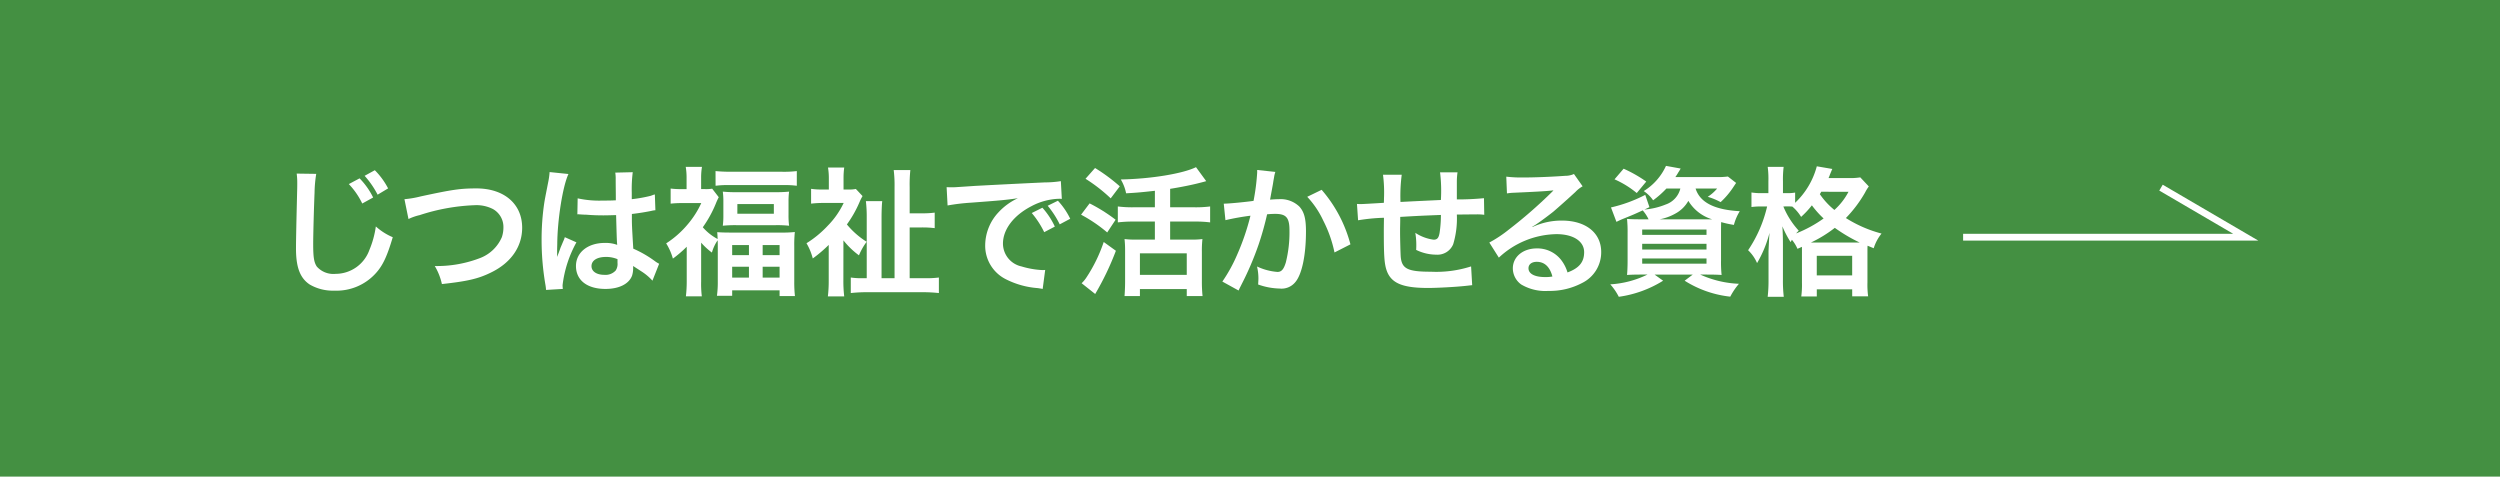 <svg xmlns="http://www.w3.org/2000/svg" width="367.2" height="70" viewBox="0 0 367.2 70">
  <g id="btn_03" transform="translate(-780.895 -2019.191)">
    <rect id="長方形_116" data-name="長方形 116" width="367.2" height="70" transform="translate(780.895 2019.191)" fill="#449042"/>
    <g id="グループ_290" data-name="グループ 290">
      <g id="グループ_289" data-name="グループ 289">
        <path id="パス_2024" data-name="パス 2024" d="M827.343,2044.729a18.823,18.823,0,0,0-.246,2.773c-.082,1.91-.2,6.08-.2,7.538,0,1.951.123,2.69.534,3.307a3.252,3.252,0,0,0,2.752,1.068,5.282,5.282,0,0,0,4.969-3.513,13.753,13.753,0,0,0,.946-3.45,8.836,8.836,0,0,0,2.485,1.581c-.822,2.774-1.438,4.109-2.444,5.238a7.774,7.774,0,0,1-6.162,2.608,6.7,6.7,0,0,1-3.594-.9c-1.417-.946-2.013-2.527-2.013-5.279,0-1.068.041-3.122.164-8.277.021-.616.021-1.047.021-1.335a10.311,10.311,0,0,0-.082-1.4Zm6.367.658a10.746,10.746,0,0,1,1.992,2.813l-1.6.884a10.966,10.966,0,0,0-1.972-2.855Zm2.649,2.4a13.009,13.009,0,0,0-1.91-2.772l1.5-.823a10.858,10.858,0,0,1,1.951,2.67Z" fill="#fff"/>
        <path id="パス_2025" data-name="パス 2025" d="M840.3,2048.447a14.514,14.514,0,0,0,2.4-.411c4.684-1.006,5.792-1.171,8.175-1.171,4.066,0,6.716,2.281,6.716,5.772,0,2.794-1.643,5.155-4.56,6.572-1.869.925-3.47,1.294-7.229,1.705a8.887,8.887,0,0,0-1.047-2.649,17.633,17.633,0,0,0,6.757-1.212,5.691,5.691,0,0,0,3.1-3.04,4.517,4.517,0,0,0,.226-1.458,3.007,3.007,0,0,0-1.561-2.67,5.346,5.346,0,0,0-2.649-.555,29.293,29.293,0,0,0-8.093,1.458,7.547,7.547,0,0,0-1.642.575Z" fill="#fff"/>
        <path id="パス_2026" data-name="パス 2026" d="M861.1,2061.776a7.7,7.7,0,0,0-.1-.8,38.885,38.885,0,0,1-.555-6.532,36.564,36.564,0,0,1,.391-5.442c.1-.616.1-.616.554-2.937a11,11,0,0,0,.226-1.52v-.082l2.773.287c-.842,1.787-1.623,6.737-1.644,10.31-.02.74-.02.74-.02,1.069v.328a3.438,3.438,0,0,1-.021.432h.021c.1-.227.1-.227.247-.6.041-.144.143-.37.246-.7.184-.432.184-.432.39-.925a3.777,3.777,0,0,0,.247-.637l1.705.761a17.133,17.133,0,0,0-2.034,6.284,4.048,4.048,0,0,0,.041.555Zm4.641-13.452a14.822,14.822,0,0,0,3.718.328c.719,0,1.17,0,1.89-.041,0-1.212-.022-2.238-.022-3.081a5.761,5.761,0,0,0-.061-.985l2.567-.062a20.043,20.043,0,0,0-.144,3.019v.945a20.66,20.66,0,0,0,2.773-.493c.123-.041.123-.041.452-.164l.164-.041.082,2.32a3.581,3.581,0,0,0-.6.1c-.7.143-1.765.328-2.854.451v.452c0,1.151,0,1.192.205,4.642a16.3,16.3,0,0,1,3.225,1.869,3.92,3.92,0,0,0,.575.348l-.985,2.486a7.748,7.748,0,0,0-1.542-1.315c-.7-.452-1.169-.759-1.293-.841v.287a3.577,3.577,0,0,1-.165,1.15c-.472,1.212-1.91,1.931-3.9,1.931-2.69,0-4.333-1.274-4.333-3.368,0-1.993,1.745-3.389,4.231-3.389a4.894,4.894,0,0,1,1.828.287c-.062-.514-.082-1.519-.164-4.375-.823.021-1.315.041-1.849.041-.76,0-1.582-.02-2.547-.1-.288,0-.514-.021-.616-.021a3.005,3.005,0,0,0-.35-.021.961.961,0,0,0-.205-.02.372.372,0,0,0-.123.02Zm4.169,8.606c-1.314,0-2.136.513-2.136,1.355,0,.76.74,1.274,1.89,1.274a2.019,2.019,0,0,0,1.663-.637,1.718,1.718,0,0,0,.268-1.109v-.555A4.31,4.31,0,0,0,869.907,2056.93Z" fill="#fff"/>
        <path id="パス_2027" data-name="パス 2027" d="M881.762,2055.431a17.067,17.067,0,0,1-2.034,1.745,8.436,8.436,0,0,0-.986-2.238,14.083,14.083,0,0,0,3.266-2.917,13.37,13.37,0,0,0,1.889-3h-2.854a13.891,13.891,0,0,0-1.644.082v-2.218a11.566,11.566,0,0,0,1.541.083h.8v-1.685a9.69,9.69,0,0,0-.123-1.581H884a9.249,9.249,0,0,0-.123,1.6v1.664h.616a5.389,5.389,0,0,0,1.007-.062l.965,1.252a10,10,0,0,0-.432.945,17.17,17.17,0,0,1-1.91,3.471,7.541,7.541,0,0,0,2.178,1.726c-.021-.432-.021-.616-.062-1.007.555.041,1.129.061,2.074.061h7.23a17.5,17.5,0,0,0,2.095-.082,18.819,18.819,0,0,0-.082,2.116v5.176a18.7,18.7,0,0,0,.1,2.116H895.4v-.843h-6.963v.8H886.2a14.837,14.837,0,0,0,.123-2.116v-5.114c0-.328,0-.513-.02-.924a6.12,6.12,0,0,0-.843,1.808,10.057,10.057,0,0,1-1.581-1.458v5.709a14.851,14.851,0,0,0,.1,2.178h-2.34a18.8,18.8,0,0,0,.123-2.219Zm4.23-11.112c.657.062,1.356.1,2.239.1h7.5a15.83,15.83,0,0,0,2.2-.1v2.157a13.281,13.281,0,0,0-1.972-.1h-7.989a13.64,13.64,0,0,0-1.972.1Zm1.151,4.6a11.42,11.42,0,0,0-.083-1.582,18.511,18.511,0,0,0,1.993.082h5.792a18.179,18.179,0,0,0,1.951-.082,11.3,11.3,0,0,0-.082,1.561v1.848a11.577,11.577,0,0,0,.082,1.6,16.865,16.865,0,0,0-1.992-.082h-5.751a18.017,18.017,0,0,0-1.993.082,11.307,11.307,0,0,0,.083-1.562Zm1.293,7.742H890.9v-1.478h-2.465Zm0,3.307H890.9v-1.6h-2.465Zm.76-9.386h5.361v-1.417H889.2Zm3.718,6.079H895.4v-1.478h-2.485Zm0,3.307H895.4v-1.6h-2.485Z" fill="#fff"/>
        <path id="パス_2028" data-name="パス 2028" d="M904.77,2060.4a18.442,18.442,0,0,0,.124,2.322h-2.4a19.131,19.131,0,0,0,.123-2.322v-5.237a20.2,20.2,0,0,1-2.342,1.992,8.545,8.545,0,0,0-.923-2.238,15.23,15.23,0,0,0,3.1-2.547,12.221,12.221,0,0,0,2.361-3.368h-3.059a14.326,14.326,0,0,0-1.726.1v-2.176a9.868,9.868,0,0,0,1.6.1h1.007v-1.664a9.435,9.435,0,0,0-.123-1.56h2.382a11.241,11.241,0,0,0-.1,1.581v1.643h.637a4.75,4.75,0,0,0,1.171-.082l.985,1.047a7.149,7.149,0,0,0-.451.9,16.828,16.828,0,0,1-1.849,3.266,11.99,11.99,0,0,0,2.9,2.546,9.4,9.4,0,0,0-1.129,1.992,11.757,11.757,0,0,1-2.281-2.2Zm11.933-.348a13.879,13.879,0,0,0,2.095-.1v2.281a22.62,22.62,0,0,0-2.485-.124h-7.927a22.11,22.11,0,0,0-2.527.124v-2.281a10.884,10.884,0,0,0,1.869.1h.472v-8.832a19.944,19.944,0,0,0-.123-2.486h2.4c-.061.494-.1,1.541-.1,2.342v8.976h1.91V2046.66a18.139,18.139,0,0,0-.124-2.485h2.444a20.173,20.173,0,0,0-.1,2.485v3.861h1.663a13.578,13.578,0,0,0,2.014-.1v2.279a14.4,14.4,0,0,0-2.035-.1h-1.642v7.456Z" fill="#fff"/>
        <path id="パス_2029" data-name="パス 2029" d="M919.934,2046.681c.451.02.677.02.78.02.369,0,.369,0,3.388-.205,1.151-.061,4.56-.246,10.249-.514a15.186,15.186,0,0,0,2.362-.184l.143,2.608a3.239,3.239,0,0,0-.43-.02,9.192,9.192,0,0,0-4.068,1.108c-2.608,1.357-4.148,3.41-4.148,5.485a3.449,3.449,0,0,0,2.731,3.347,12.477,12.477,0,0,0,3.061.534c.02,0,.2,0,.411-.02l-.37,2.793c-.246-.062-.35-.062-.7-.123a12.355,12.355,0,0,1-4.806-1.356,5.5,5.5,0,0,1-2.937-4.95,7.148,7.148,0,0,1,1.951-4.826,9.061,9.061,0,0,1,2.854-2.074c-1.663.246-2.464.328-6.921.657a29.959,29.959,0,0,0-3.409.41ZM934,2049.7a11.036,11.036,0,0,1,1.828,2.773l-1.561.821a13.089,13.089,0,0,0-1.828-2.814Zm2.547,2.444a13.661,13.661,0,0,0-1.767-2.732l1.5-.739a10.763,10.763,0,0,1,1.808,2.649Z" fill="#fff"/>
        <path id="パス_2030" data-name="パス 2030" d="M940.935,2049.064a24.139,24.139,0,0,1,3.82,2.4l-1.232,1.869a21.6,21.6,0,0,0-3.84-2.608Zm3.862,6.961a41.161,41.161,0,0,1-3.04,6.347l-1.992-1.581a4.627,4.627,0,0,0,.739-.9,22.336,22.336,0,0,0,2.506-5.156Zm-3.061-12.158a26.057,26.057,0,0,1,3.635,2.691l-1.335,1.766a23.576,23.576,0,0,0-3.7-2.876Zm8.79,3.348c-2.053.225-2.464.266-4.23.37a6.278,6.278,0,0,0-.78-2.034c4.456-.082,9.139-.862,11.048-1.807l1.5,2.054c-.349.1-.349.1-1.006.267-1.006.267-2.834.636-4.292.863v2.711h3.573a16.792,16.792,0,0,0,2.3-.124v2.341a16.853,16.853,0,0,0-2.281-.123h-3.593v2.65h3.121a10.934,10.934,0,0,0,1.623-.082,15.271,15.271,0,0,0-.082,1.848v4.416a20.4,20.4,0,0,0,.1,2.116h-2.321v-1.028h-6.88v1.028h-2.26c.042-.555.083-1.336.083-2.137v-4.478a15.328,15.328,0,0,0-.083-1.765,11.676,11.676,0,0,0,1.623.082h2.834v-2.65h-3.183a18.259,18.259,0,0,0-2.259.123v-2.341a16.741,16.741,0,0,0,2.259.124h3.183Zm-2.2,12.344h6.88V2056.4h-6.88Z" fill="#fff"/>
        <path id="パス_2031" data-name="パス 2031" d="M968.218,2044.442a4.708,4.708,0,0,0-.164.637c-.041.267-.062.369-.123.7-.062.431-.062.431-.35,1.972-.082.451-.082.493-.144.76.6-.041.883-.062,1.274-.062a3.976,3.976,0,0,1,3.04,1.089c.7.78.965,1.766.965,3.635,0,3.532-.6,6.347-1.581,7.475a2.6,2.6,0,0,1-2.281.925,9.981,9.981,0,0,1-3.163-.595c.021-.411.041-.7.041-.9a7.731,7.731,0,0,0-.205-1.746,8.5,8.5,0,0,0,3,.8c.6,0,.924-.39,1.233-1.4a18.273,18.273,0,0,0,.533-4.682c0-1.89-.472-2.444-2.095-2.444-.41,0-.719.02-1.191.061a43.67,43.67,0,0,1-1.252,4.457,44.313,44.313,0,0,1-2.465,5.772l-.309.616c-.061.123-.061.143-.164.348l-2.382-1.314a22.411,22.411,0,0,0,2.136-3.861,34.91,34.91,0,0,0,1.992-5.812,36.619,36.619,0,0,0-3.676.657l-.246-2.424c.759,0,3.245-.246,4.374-.411a31.521,31.521,0,0,0,.534-4.148v-.391Zm6.8,2.629a19.943,19.943,0,0,1,4.23,8.01l-2.342,1.191a18.425,18.425,0,0,0-1.642-4.662,13.3,13.3,0,0,0-2.363-3.512Z" fill="#fff"/>
        <path id="パス_2032" data-name="パス 2032" d="M997.13,2061.078c-.227.021-.227.021-.925.1-1.5.164-4.21.308-5.565.308-3.841,0-5.5-.739-6.121-2.711-.288-.924-.37-2.075-.37-5.607,0-.308,0-.391.021-1.992a27.854,27.854,0,0,0-3.8.37l-.164-2.4c.287.02.493.02.6.02.184,0,1.314-.062,3.347-.185.021-.329.021-.513.021-.636a20.287,20.287,0,0,0-.144-3.492h2.752a23.951,23.951,0,0,0-.184,4c2.875-.144,2.875-.144,5.935-.288a22.252,22.252,0,0,0-.123-4.066h2.567a9.373,9.373,0,0,0-.1,1.417v2.567a39.551,39.551,0,0,0,3.984-.184l.041,2.443a7.135,7.135,0,0,0-1.169-.062c-.719,0-1.89.021-2.856.021a13.139,13.139,0,0,1-.533,4.354,2.5,2.5,0,0,1-2.506,1.541,6.718,6.718,0,0,1-2.937-.7c.02-.41.02-.534.02-.821a10.922,10.922,0,0,0-.144-1.685,6.375,6.375,0,0,0,2.691,1.007c.534,0,.76-.266.883-1.068a17.573,17.573,0,0,0,.185-2.567c-3.122.124-3.122.124-5.976.288v.554c0,.1,0,.1-.021,1.192v.43c0,1.069.062,3.307.1,3.718.164,1.725,1.047,2.156,4.394,2.156a16.708,16.708,0,0,0,5.937-.78Z" fill="#fff"/>
        <path id="パス_2033" data-name="パス 2033" d="M1005.995,2052.534a10.031,10.031,0,0,1,4.314-.944c3.511,0,5.77,1.806,5.77,4.621a5.019,5.019,0,0,1-2.793,4.539,10.158,10.158,0,0,1-4.97,1.17,6.948,6.948,0,0,1-3.984-.944,2.932,2.932,0,0,1-1.232-2.363c0-1.7,1.478-2.936,3.532-2.936a4.422,4.422,0,0,1,3.553,1.683,5.544,5.544,0,0,1,.945,1.849c1.705-.637,2.444-1.519,2.444-2.978,0-1.6-1.582-2.649-4.067-2.649a12.655,12.655,0,0,0-8.461,3.45l-1.4-2.217a18.524,18.524,0,0,0,2.9-1.931,68.626,68.626,0,0,0,6.14-5.34l.371-.37-.021-.021c-.78.1-2.095.185-5.812.349a6.961,6.961,0,0,0-.987.1l-.1-2.464a18.6,18.6,0,0,0,2.424.123c1.746,0,4.251-.1,6.243-.246a3.006,3.006,0,0,0,1.273-.268l1.274,1.808a4.367,4.367,0,0,0-1.068.841c-1.027.946-2.526,2.281-3.224,2.876-.371.308-1.849,1.417-2.26,1.684a7.65,7.65,0,0,1-.842.534Zm.616,5.114c-.739,0-1.212.37-1.212.945,0,.822.925,1.294,2.445,1.294a5.568,5.568,0,0,0,1.068-.082C1008.542,2058.388,1007.762,2057.648,1006.611,2057.648Z" fill="#fff"/>
        <path id="パス_2034" data-name="パス 2034" d="M1025.655,2046.886a13.876,13.876,0,0,1-1.951,1.725,5.064,5.064,0,0,0-1.376-1.355,8.471,8.471,0,0,0,3.266-3.7l2.156.39a6.044,6.044,0,0,1-.349.575,6.882,6.882,0,0,1-.431.678h6.017a11,11,0,0,0,1.7-.082l1.212.945c-.165.226-.206.308-.472.7a11.788,11.788,0,0,1-1.808,2.116,9.812,9.812,0,0,0-1.89-.781,6.053,6.053,0,0,0,1.376-1.212h-3.162c.637,2.034,2.752,3.122,6.49,3.328a7.376,7.376,0,0,0-.863,2.013,15.8,15.8,0,0,1-1.869-.412c-.021.555-.021,1.151-.021,1.788v3.8a18.194,18.194,0,0,0,.083,2.178c-.472-.041-1.315-.061-2.177-.061h-.965a15.214,15.214,0,0,0,5.689,1.355,9.946,9.946,0,0,0-1.274,1.89,15.686,15.686,0,0,1-6.7-2.342l1.191-.9h-5.607l1.253.9a16.6,16.6,0,0,1-6.511,2.362,8.243,8.243,0,0,0-1.252-1.828,14.351,14.351,0,0,0,5.463-1.437h-.822c-.945,0-1.664.02-2.177.061.041-.37.082-1.191.082-2.054v-4.046a19.694,19.694,0,0,0-.082-2.136c.431.041,1.15.061,2.094.061h1.069a5.614,5.614,0,0,0-.862-1.314c-1.192.555-1.438.657-2.958,1.273-.308.124-.513.227-.9.411l-.8-2.115a20.992,20.992,0,0,0,5.032-1.849l.616,1.808-.739.349a10.375,10.375,0,0,0,3.122-.739,3.3,3.3,0,0,0,2.156-2.342Zm-4.354.658a13.879,13.879,0,0,0-3.266-2.014l1.336-1.56a19.6,19.6,0,0,1,3.327,1.889Zm.8,6.141h9.447v-.781H1022.1Zm0,2.156h9.447V2055H1022.1Zm0,2.074h9.447v-.76H1022.1Zm9.57-6.511h.7a6.164,6.164,0,0,1-3.491-2.711,4.788,4.788,0,0,1-1.91,1.87,7.59,7.59,0,0,1-2.3.841Z" fill="#fff"/>
        <path id="パス_2035" data-name="パス 2035" d="M1044.907,2055.738a5.464,5.464,0,0,0-.821-1.335c-.062.144-.1.185-.185.349a14.87,14.87,0,0,1-1.211-2.32c.061.964.082,1.684.082,2.69v5.135a20.183,20.183,0,0,0,.123,2.526h-2.362a21.112,21.112,0,0,0,.123-2.526v-4.191c.082-1.765.082-1.765.144-2.67a17.129,17.129,0,0,1-1.828,4.437,5.689,5.689,0,0,0-1.315-1.89,19.218,19.218,0,0,0,2.794-6.428h-.781a10.485,10.485,0,0,0-1.52.083v-2.137a8.832,8.832,0,0,0,1.54.1h.946v-1.726a13.526,13.526,0,0,0-.1-2.136h2.341a14.9,14.9,0,0,0-.1,2.136v1.726h.595a6.217,6.217,0,0,0,1.192-.084v1.5a11.362,11.362,0,0,0,3.183-5.36l2.28.39c-.1.2-.144.329-.349.821a5.01,5.01,0,0,1-.206.514h2.876a9.042,9.042,0,0,0,1.786-.1l1.253,1.335a6.18,6.18,0,0,0-.554.9,18.568,18.568,0,0,1-2.814,3.739,18.7,18.7,0,0,0,5.237,2.28,6.449,6.449,0,0,0-1.15,2.156l-.9-.37c-.02.247-.02.391-.02.863v4.518a13.018,13.018,0,0,0,.1,2.055h-2.34v-1.028h-5.2v1.048h-2.28a13.023,13.023,0,0,0,.1-2.033v-5.258Zm-2.074-6.223a11.9,11.9,0,0,0,2.26,3.553c-.186.185-.247.247-.391.411a18.806,18.806,0,0,0,4.046-2.2,13.75,13.75,0,0,1-1.725-1.93,12.891,12.891,0,0,1-1.582,1.7,6.2,6.2,0,0,0-1.294-1.52c-.389-.021-.492-.021-.759-.021Zm10.783,5.3h.431a23.609,23.609,0,0,1-3.655-2.158,18.383,18.383,0,0,1-3.513,2.158Zm-5.874,4.826h5.2v-2.875h-5.2Zm.657-12.283c-.082.144-.1.186-.206.35a10.856,10.856,0,0,0,2.137,2.32,9.473,9.473,0,0,0,2.074-2.67Z" fill="#fff"/>
      </g>
    </g>
    <g id="グループ_291" data-name="グループ 291">
      <path id="パス_2036" data-name="パス 2036" d="M1069.237,2054.035h41.521l-12.456-7.284" fill="none" stroke="#fff" stroke-miterlimit="10" stroke-width="1"/>
    </g>
  </g>
</svg>
